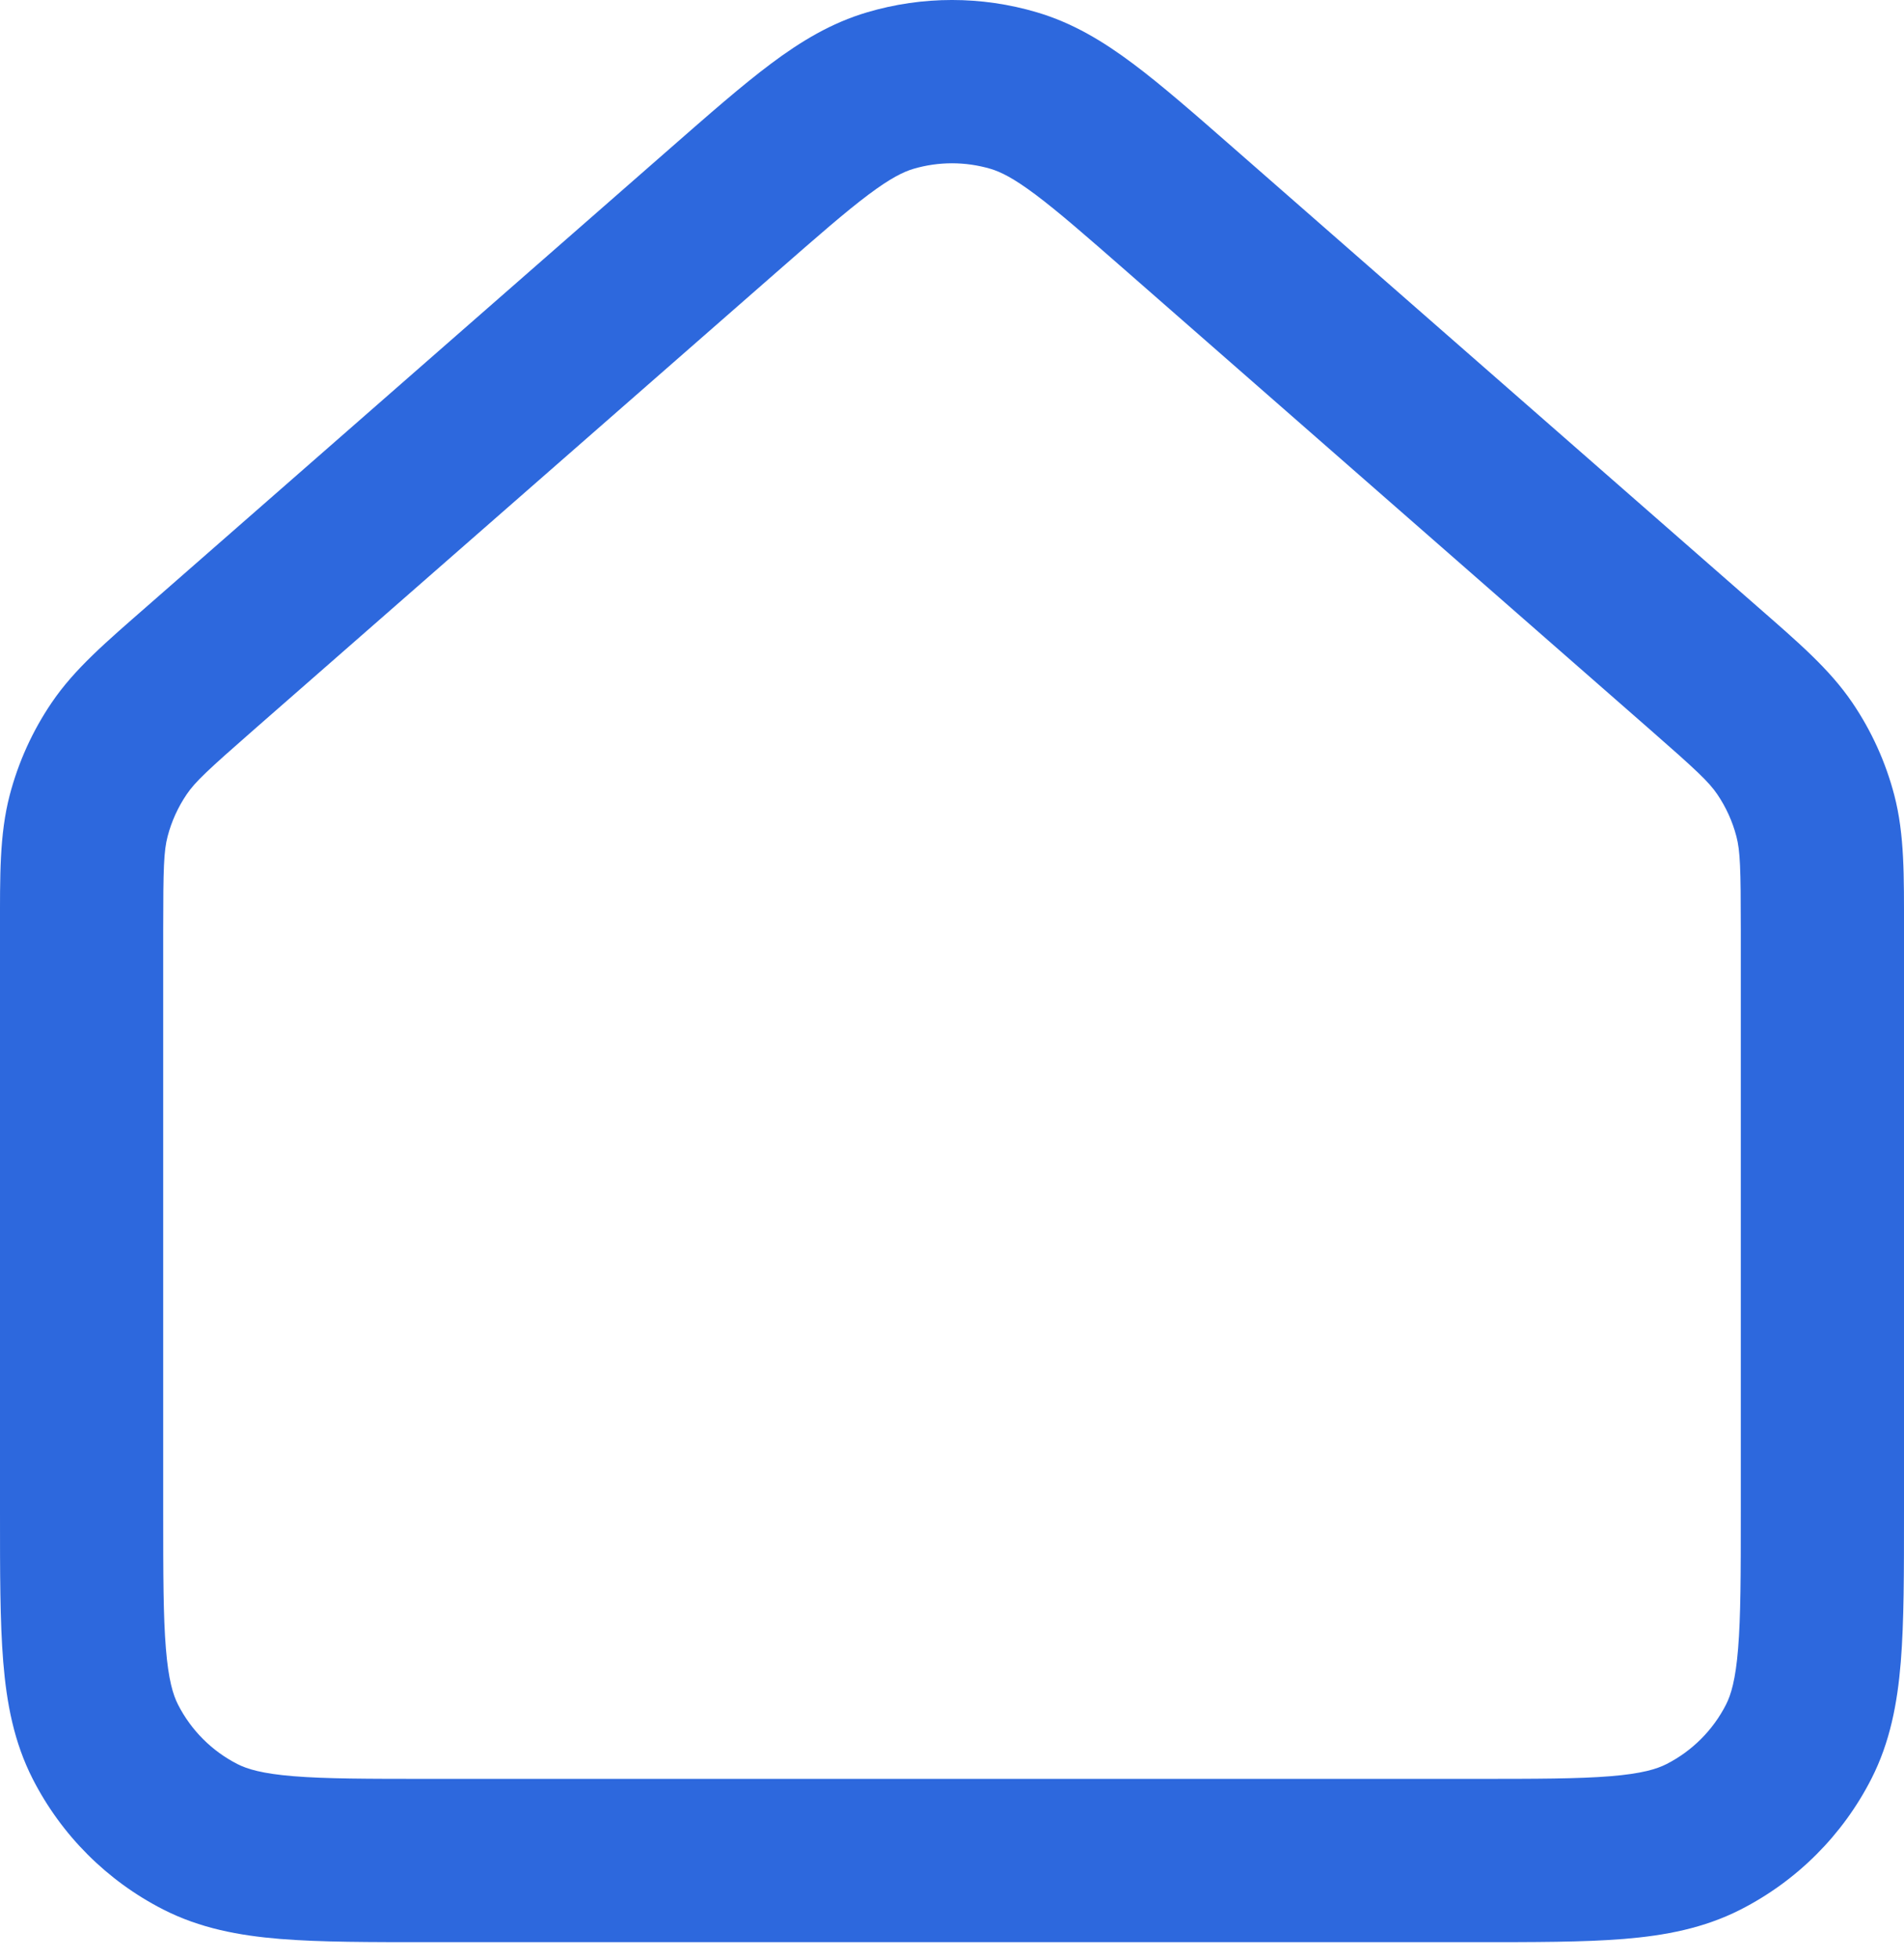 <?xml version="1.0" encoding="UTF-8"?> <svg xmlns="http://www.w3.org/2000/svg" width="70" height="72" viewBox="0 0 70 72" fill="none"> <path d="M7.371 24.545L5.396 22.287H5.396L7.371 24.545ZM26.571 7.745L24.596 5.487L24.596 5.487L26.571 7.745ZM43.43 7.745L41.454 10.003L43.43 7.745ZM62.63 24.545L60.654 26.803L62.63 24.545ZM32.73 3.328L33.581 6.205L32.73 3.328ZM37.27 3.328L36.419 6.205L37.27 3.328ZM3.26 29.977L6.162 30.736L3.26 29.977ZM4.381 27.506L1.899 25.822H1.899L4.381 27.506ZM7.367 67.498L8.729 64.825L7.367 67.498ZM3.872 64.002L1.199 65.364H1.199L3.872 64.002ZM66.129 64.002L63.456 62.64L66.129 64.002ZM62.631 67.498L61.269 64.825L62.631 67.498ZM66.74 29.977L63.838 30.736L66.74 29.977ZM65.619 27.506L68.101 25.822L65.619 27.506ZM64 34.178V55.57H70V34.178H64ZM54.201 65.369H15.801V71.369H54.201V65.369ZM6 55.57V34.178H0V55.57H6ZM9.347 26.803L28.547 10.003L24.596 5.487L5.396 22.287L9.347 26.803ZM41.454 10.003L60.654 26.803L64.605 22.287L45.405 5.487L41.454 10.003ZM28.547 10.003C30.075 8.666 31.095 7.776 31.937 7.146C32.75 6.538 33.218 6.313 33.581 6.205L31.88 0.452C30.563 0.841 29.444 1.518 28.344 2.341C27.274 3.141 26.054 4.211 24.596 5.487L28.547 10.003ZM45.405 5.487C43.947 4.211 42.727 3.141 41.656 2.341C40.556 1.518 39.437 0.841 38.12 0.452L36.419 6.205C36.783 6.313 37.25 6.538 38.063 7.146C38.906 7.776 39.926 8.666 41.454 10.003L45.405 5.487ZM33.581 6.205C34.507 5.932 35.493 5.932 36.419 6.205L38.12 0.452C36.084 -0.151 33.916 -0.151 31.88 0.452L33.581 6.205ZM6 34.178C6 31.884 6.023 31.27 6.162 30.736L0.357 29.219C-0.023 30.674 0 32.198 0 34.178H6ZM5.396 22.287C3.906 23.591 2.743 24.577 1.899 25.822L6.863 29.191C7.173 28.734 7.62 28.314 9.347 26.803L5.396 22.287ZM6.162 30.736C6.306 30.184 6.543 29.662 6.863 29.191L1.899 25.822C1.195 26.858 0.674 28.008 0.357 29.219L6.162 30.736ZM15.801 65.369C13.511 65.369 11.974 65.367 10.79 65.271C9.64 65.177 9.091 65.009 8.729 64.825L6.005 70.171C7.355 70.858 8.782 71.127 10.302 71.251C11.786 71.372 13.61 71.369 15.801 71.369V65.369ZM0 55.57C0 57.761 -0.002 59.584 0.119 61.068C0.243 62.588 0.512 64.014 1.199 65.364L6.545 62.64C6.36 62.277 6.193 61.728 6.099 60.58C6.002 59.396 6 57.859 6 55.57H0ZM8.729 64.825C7.789 64.346 7.025 63.581 6.545 62.64L1.199 65.364C2.253 67.433 3.935 69.116 6.005 70.171L8.729 64.825ZM64 55.57C64 57.86 63.998 59.397 63.901 60.58C63.808 61.729 63.64 62.278 63.456 62.64L68.802 65.364C69.49 64.014 69.758 62.587 69.882 61.068C70.002 59.584 70 57.76 70 55.57H64ZM54.201 71.369C56.391 71.369 58.215 71.372 59.699 71.251C61.218 71.127 62.644 70.858 63.993 70.171L61.269 64.825C60.907 65.009 60.358 65.177 59.21 65.271C58.027 65.367 56.491 65.369 54.201 65.369V71.369ZM63.456 62.64C62.977 63.579 62.211 64.345 61.269 64.825L63.993 70.171C66.062 69.117 67.747 67.434 68.802 65.364L63.456 62.64ZM70 34.178C70 32.198 70.023 30.674 69.643 29.219L63.838 30.736C63.977 31.27 64 31.883 64 34.178H70ZM60.654 26.803C62.38 28.313 62.827 28.734 63.137 29.191L68.101 25.822C67.257 24.578 66.096 23.592 64.605 22.287L60.654 26.803ZM69.643 29.219C69.326 28.007 68.805 26.858 68.101 25.822L63.137 29.191C63.457 29.662 63.694 30.185 63.838 30.736L69.643 29.219Z" fill="#2D68DD"></path> </svg> 